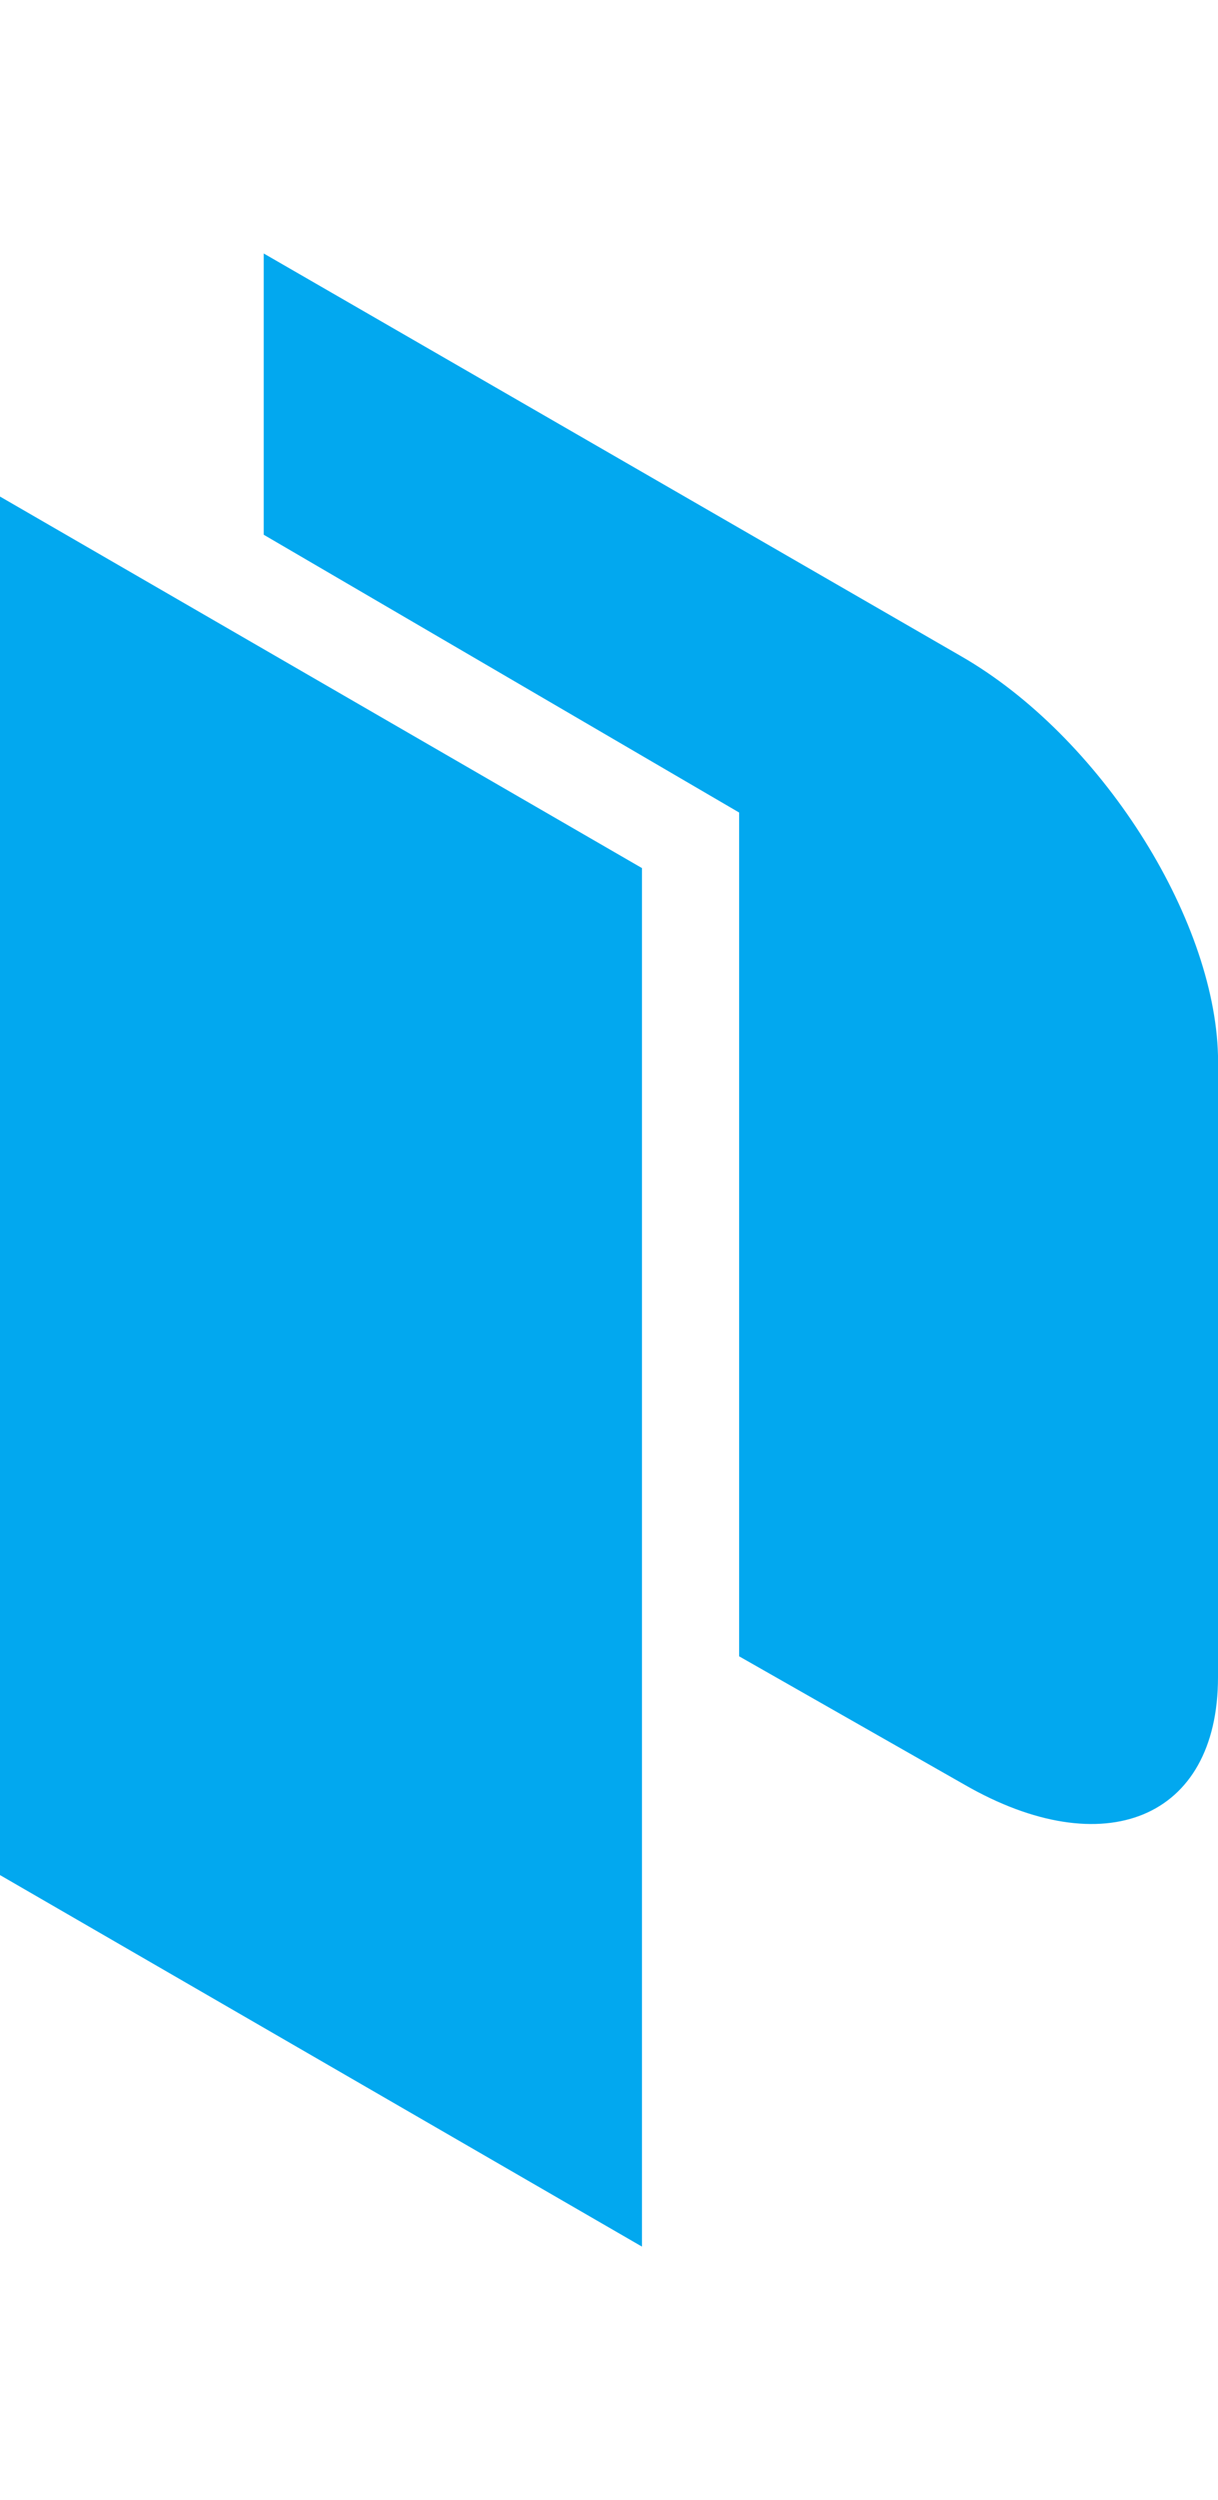 <svg xmlns="http://www.w3.org/2000/svg" id="Logos" viewBox="0 0 35.1 72">
  <defs>
    <style>
      .cls-1 {
        fill-rule: evenodd;
      }

      .cls-1, .cls-2 {
        fill: #02a8ef;
        stroke-width: 0px;
      }
    </style>
  </defs>
  <path class="cls-1" d="m0,14.3l18.5,10.7v39.7L0,54V14.3Z"/>
  <path class="cls-2" d="m27.7,18.9L7.6,7.3v8.1l13.7,8v24.3l6.5,3.7c4,2.3,7.3,1,7.3-3.1v-17.9c-.1-4-3.4-9.2-7.4-11.5Z"/>
</svg>